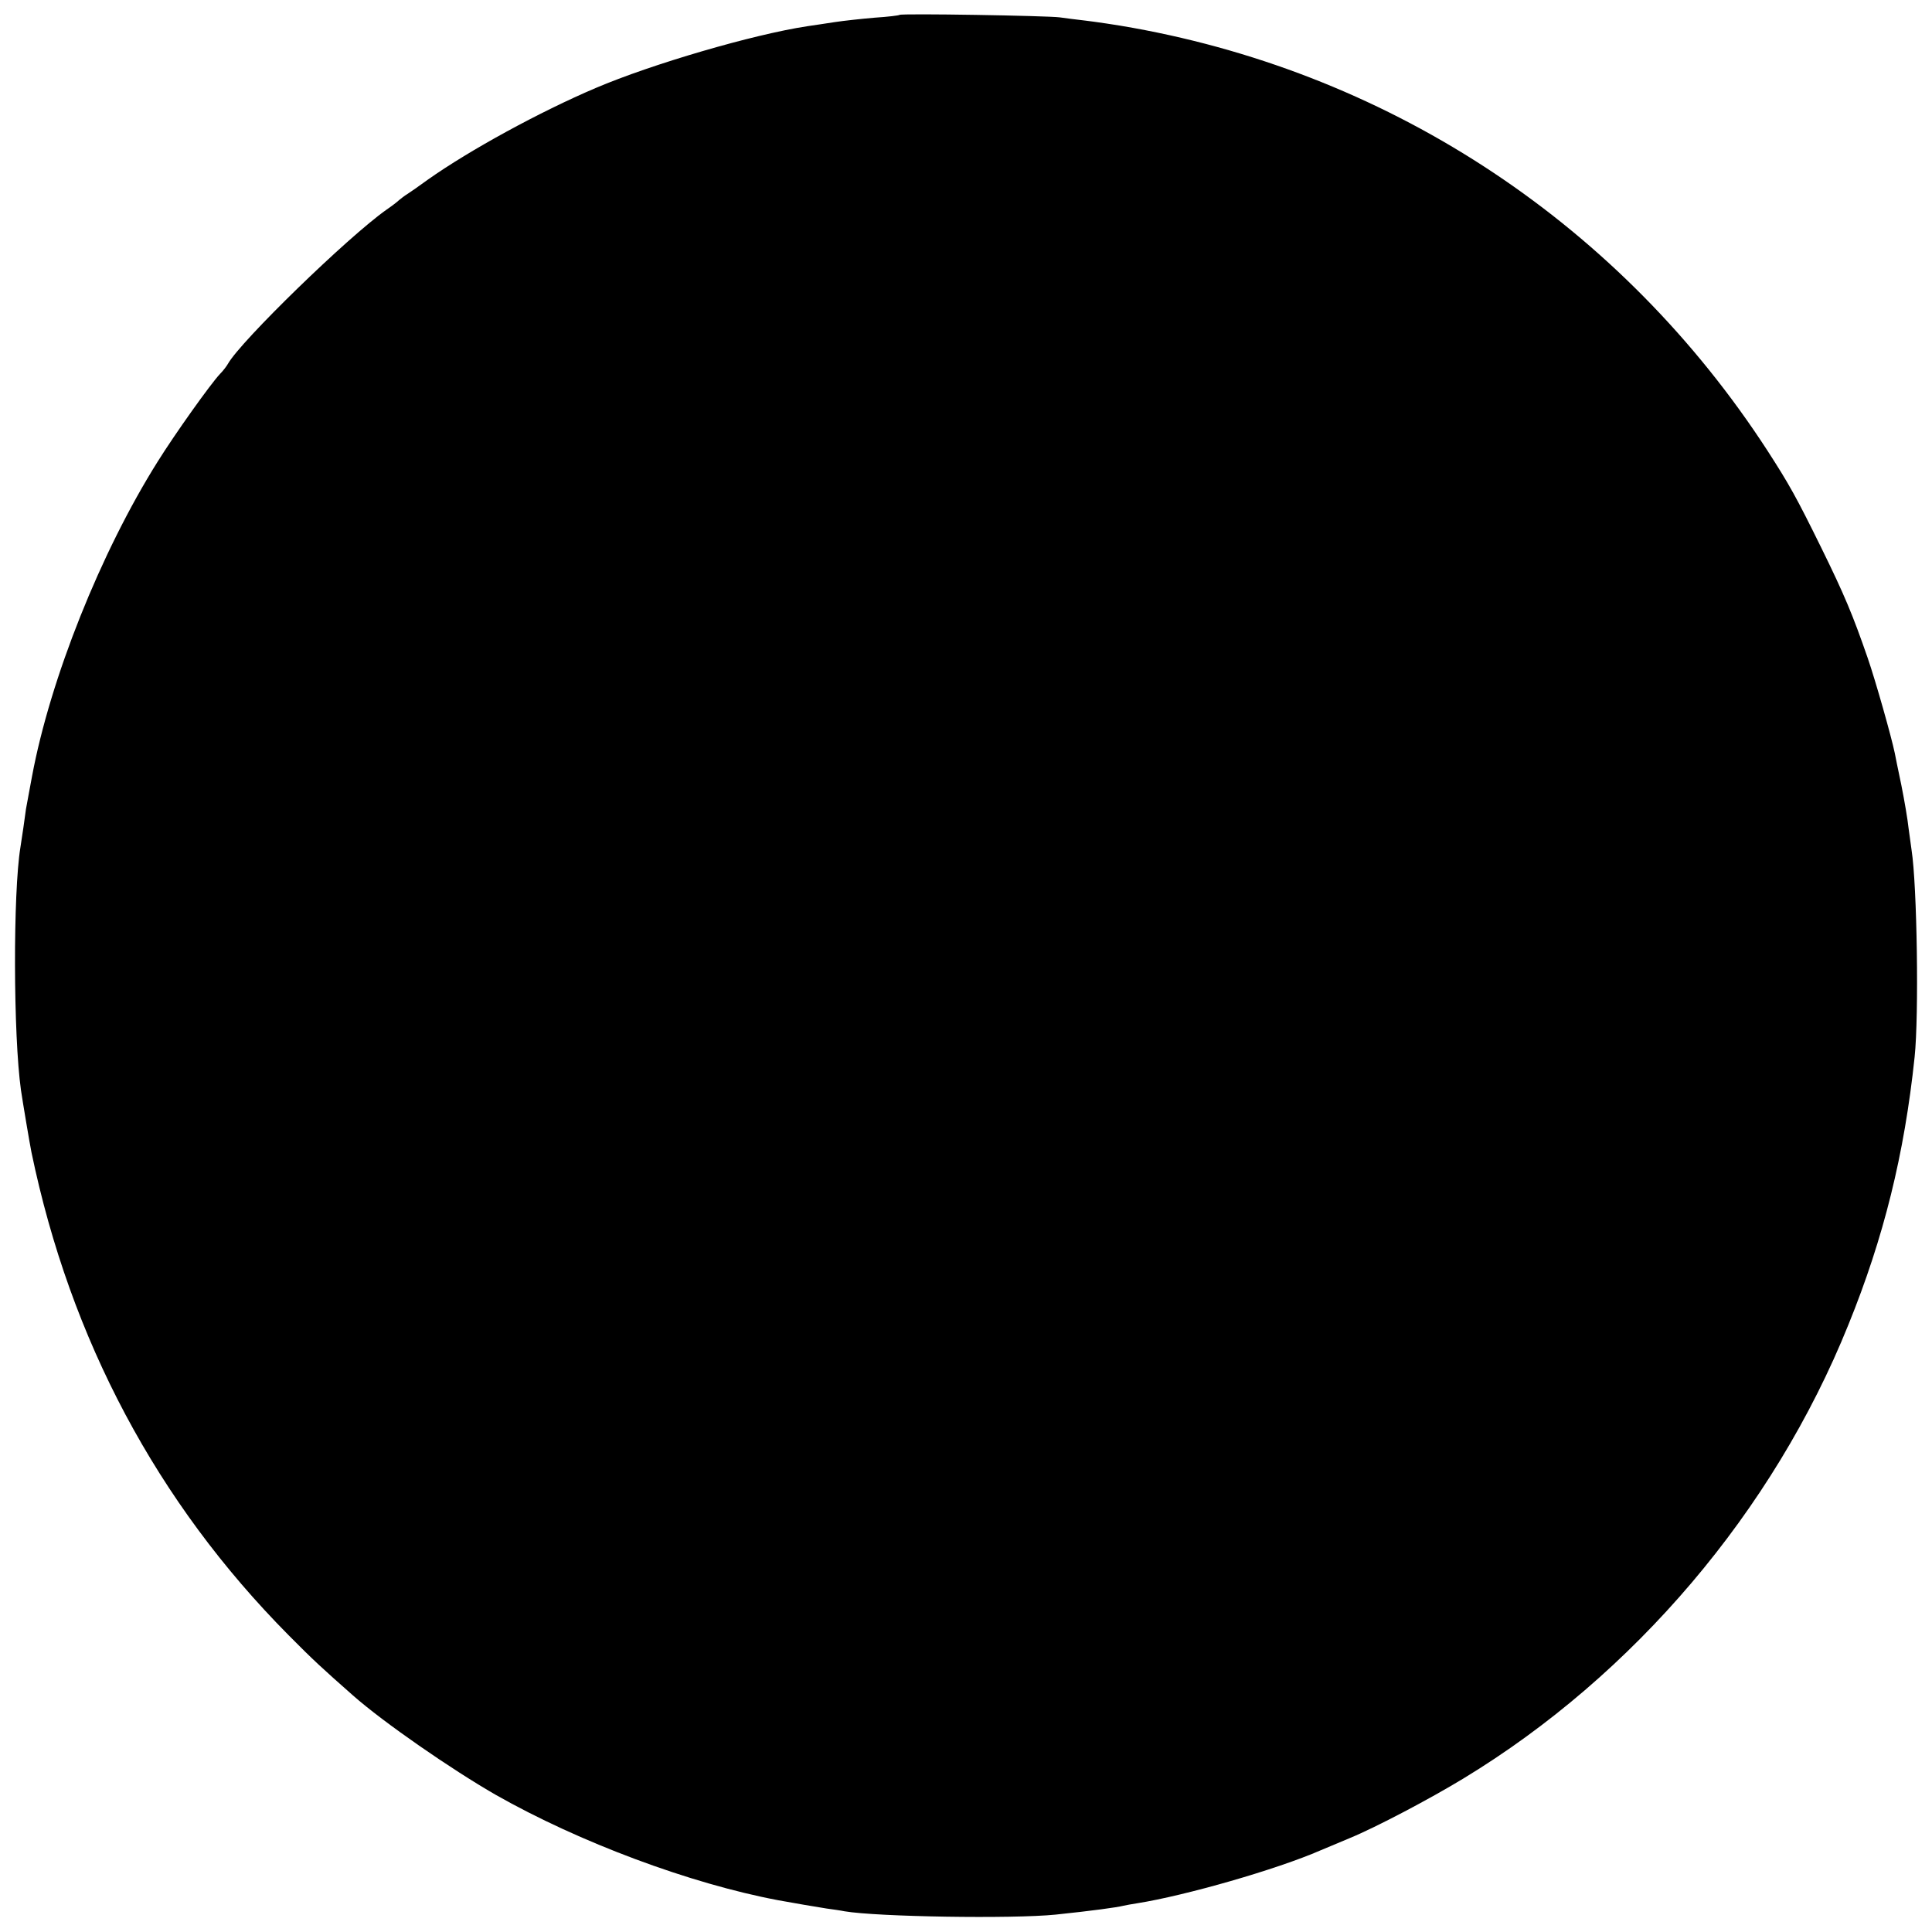 <?xml version="1.0" standalone="no"?>
<!DOCTYPE svg PUBLIC "-//W3C//DTD SVG 20010904//EN"
 "http://www.w3.org/TR/2001/REC-SVG-20010904/DTD/svg10.dtd">
<svg version="1.0" xmlns="http://www.w3.org/2000/svg"
 width="700pt" height="700pt" viewBox="0 0 700 700"
 preserveAspectRatio="xMidYMid meet">
<g transform="translate(0,700) scale(0.1,-0.1)"
fill="#000000" stroke="none">
<path d="M3259 6946 c-2 -2 -42 -7 -89 -10 -47 -4 -112 -11 -145 -16 -33 -5
-78 -12 -100 -15 -197 -30 -563 -137 -767 -224 -202 -86 -455 -224 -608 -332
-30 -22 -63 -45 -74 -52 -10 -6 -24 -17 -30 -22 -6 -6 -27 -22 -46 -35 -139
-98 -527 -475 -574 -558 -5 -9 -18 -26 -29 -37 -34 -36 -163 -217 -226 -318
-206 -328 -389 -786 -455 -1140 -7 -39 -19 -101 -22 -119 -1 -9 -5 -38 -9 -65
-4 -26 -9 -59 -11 -73 -27 -165 -26 -681 2 -880 6 -41 32 -196 38 -225 141
-679 455 -1269 932 -1750 89 -90 122 -120 233 -218 111 -98 357 -268 517 -360
303 -172 705 -322 1024 -382 54 -10 137 -24 175 -30 22 -3 51 -7 65 -10 118
-20 607 -28 765 -12 134 14 221 26 245 32 8 2 31 6 50 9 176 28 507 123 665
192 17 7 64 27 105 44 95 39 292 143 412 216 618 375 1123 969 1395 1644 128
315 203 618 240 970 16 151 9 622 -11 750 -2 14 -7 50 -11 80 -3 30 -15 100
-26 155 -12 55 -22 108 -24 117 -12 58 -69 260 -98 344 -54 156 -84 228 -168
399 -91 185 -117 231 -195 352 -527 812 -1351 1361 -2299 1532 -60 11 -137 22
-170 26 -33 4 -76 9 -95 12 -43 6 -575 15 -581 9z"/>
</g>
</svg>
